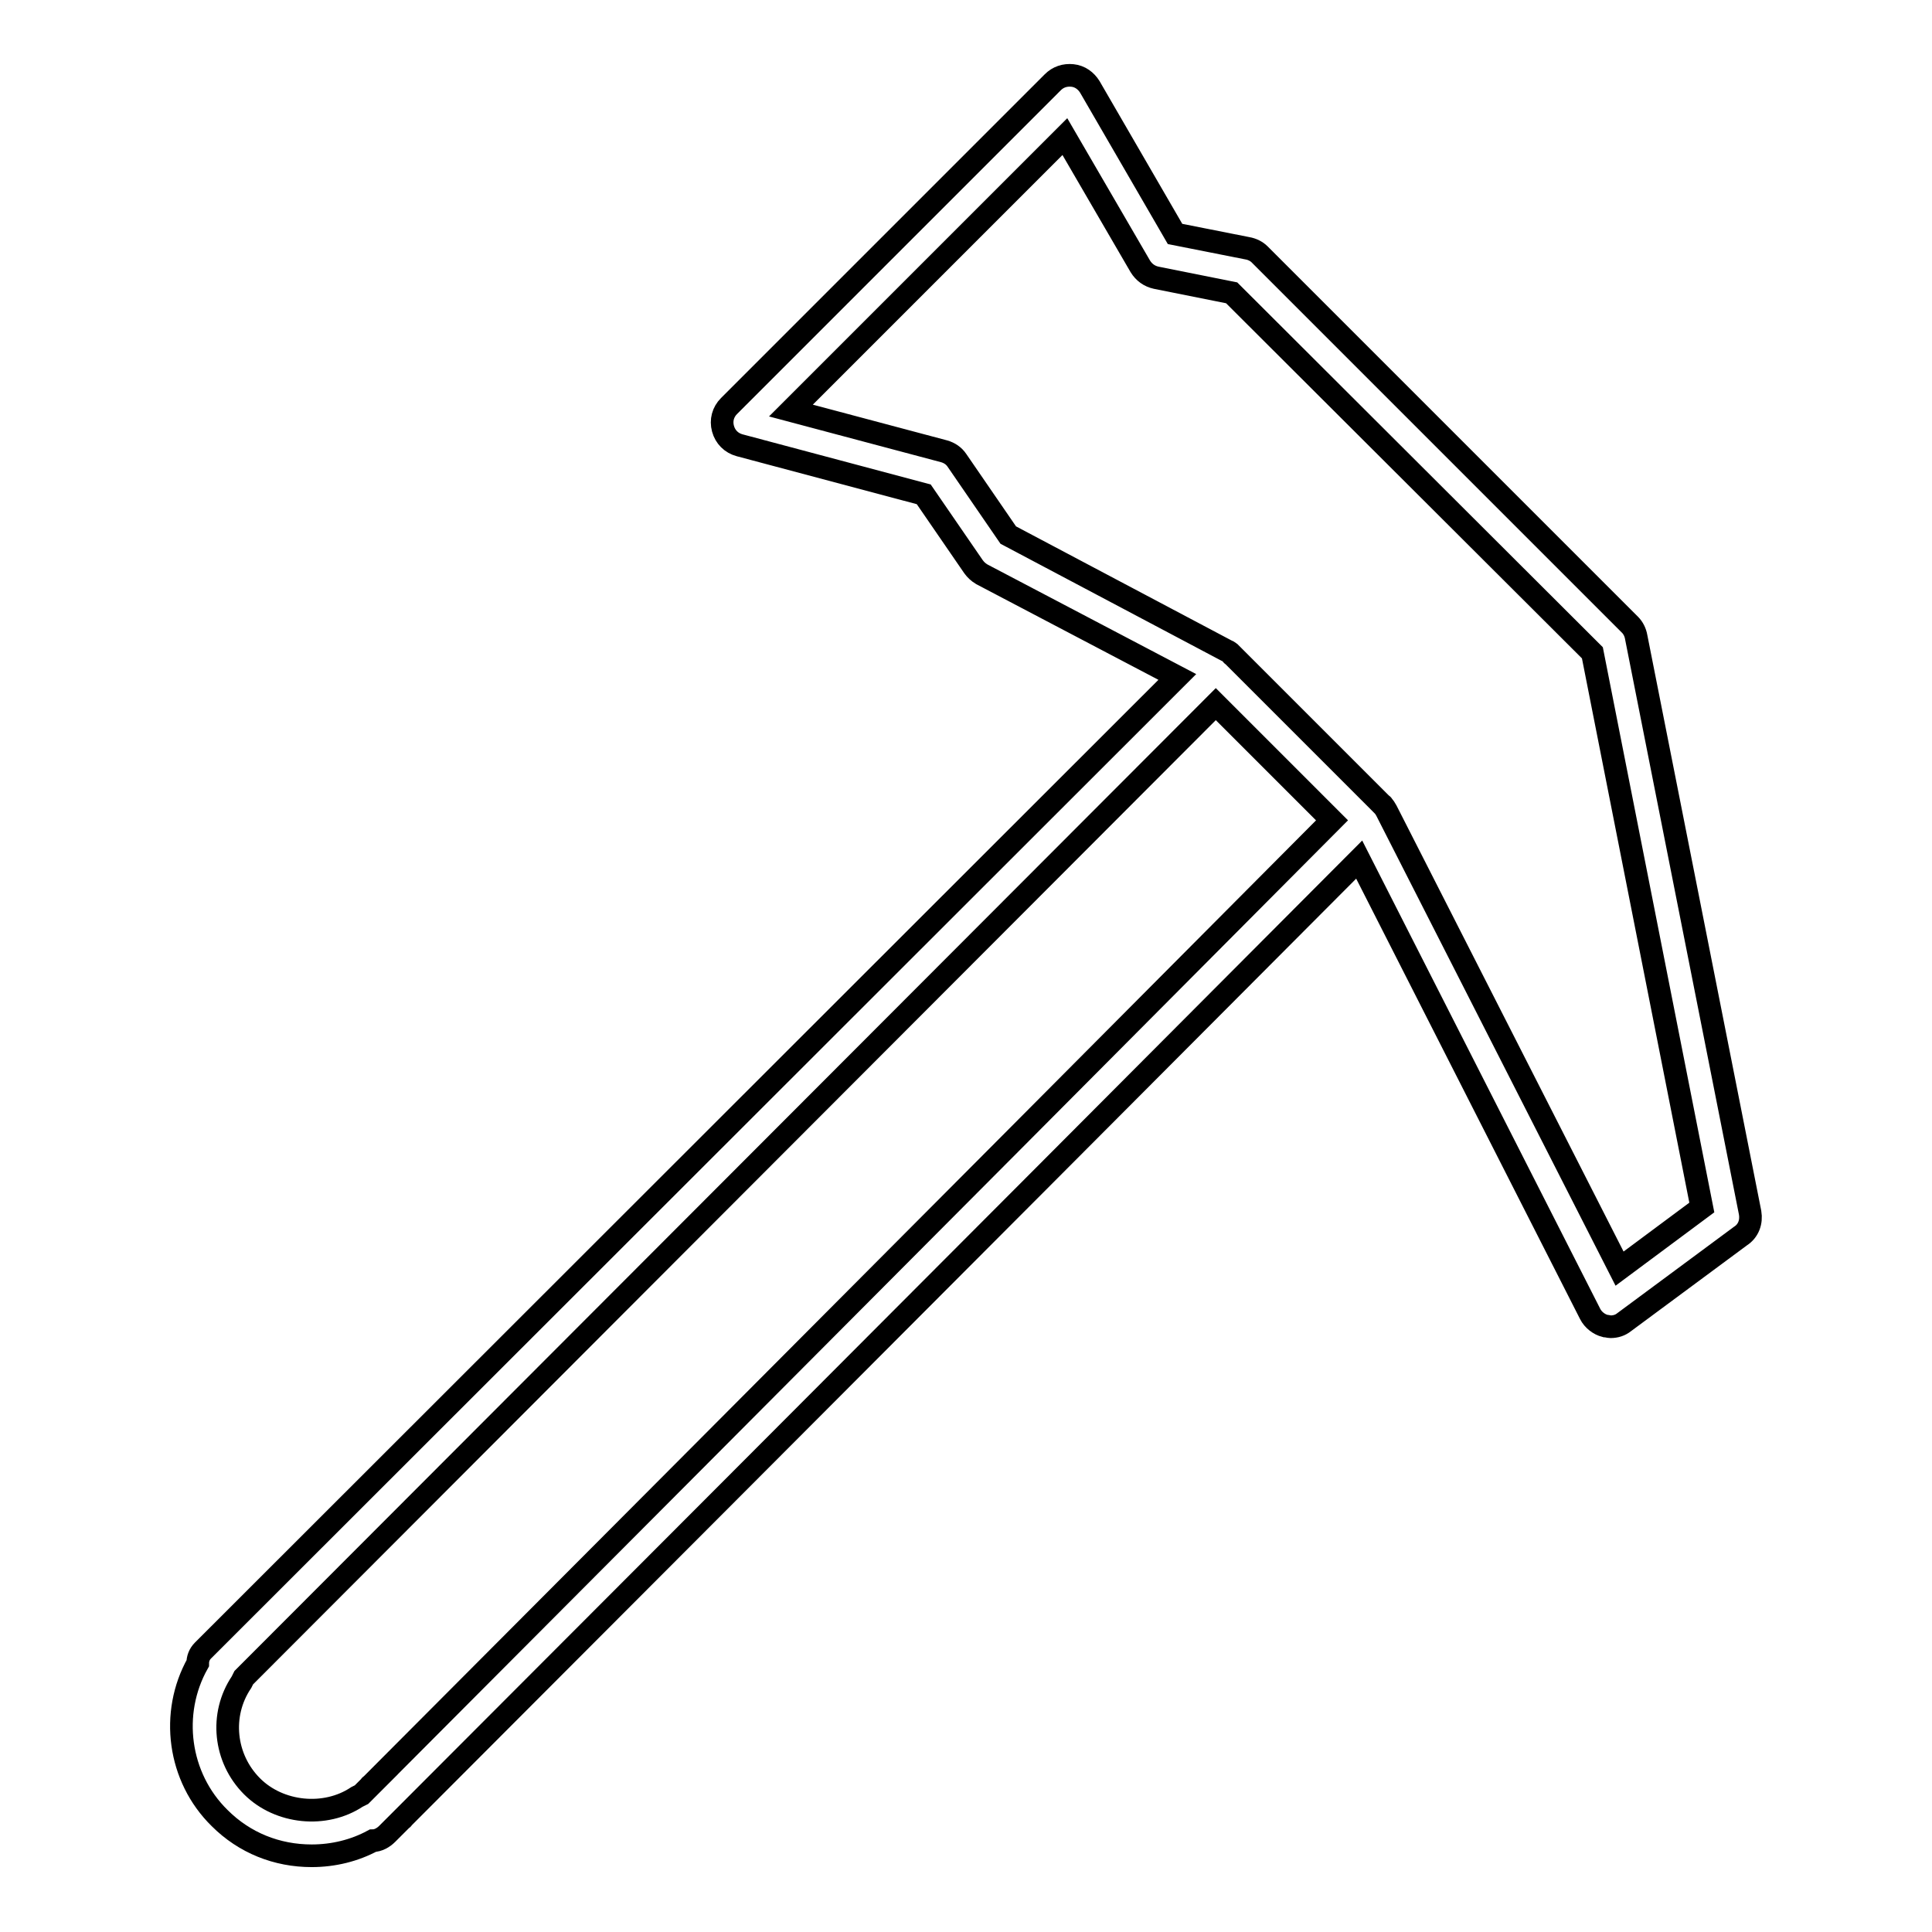 <?xml version="1.0" encoding="utf-8"?>
<!-- Svg Vector Icons : http://www.onlinewebfonts.com/icon -->
<!DOCTYPE svg PUBLIC "-//W3C//DTD SVG 1.1//EN" "http://www.w3.org/Graphics/SVG/1.1/DTD/svg11.dtd">
<svg version="1.1" xmlns="http://www.w3.org/2000/svg" xmlns:xlink="http://www.w3.org/1999/xlink" x="0px" y="0px" viewBox="0 0 256 256" enable-background="new 0 0 256 256" xml:space="preserve">
<g><g><g><path stroke-width="3" fill-opacity="0" stroke="#000000"  d="M231.9,160.7l-15.1-76.3c-0.1-0.6-0.4-1.2-0.8-1.6l-49.1-49.1c-0.4-0.4-1-0.7-1.6-0.8l-9.6-1.9l-11.3-19.5c-0.5-0.8-1.3-1.4-2.3-1.5c-1-0.1-1.9,0.2-2.6,0.9L96.6,53.8c-0.8,0.8-1.1,1.9-0.8,3c0.3,1.1,1.1,1.9,2.2,2.2l24.4,6.5l6.6,9.6c0.3,0.4,0.6,0.7,1.1,1L156,89.7l-129.1,129c-0.5,0.5-0.7,1.1-0.7,1.7c-3.7,6.6-2.6,15.1,2.9,20.5c3.3,3.3,7.6,5,12.2,5c2.9,0,5.7-0.7,8.1-2c0.7,0,1.4-0.4,1.9-0.9l1.9-1.9c0.1-0.1,0.2-0.1,0.2-0.2c0,0,0,0,0,0c0,0,72.8-72.9,126.7-127l30.6,60.2c0.4,0.8,1.2,1.4,2,1.6c0.2,0,0.5,0.1,0.7,0.1c0.7,0,1.3-0.2,1.8-0.6l15.4-11.4C231.7,163.1,232.1,161.9,231.9,160.7z M49.1,236.6C49.1,236.6,49,236.6,49.1,236.6l-1.2,1.2c-0.2,0.1-0.4,0.2-0.6,0.3c-4.2,2.8-10.3,2.2-13.9-1.4c-3.7-3.7-4.3-9.5-1.4-13.8c0.1-0.2,0.2-0.4,0.3-0.6L161.1,93.3l15.4,15.4C122.6,162.9,49.1,236.6,49.1,236.6z M214.6,168.1l-30.9-60.7c-0.1-0.2-0.3-0.5-0.5-0.7c0,0,0-0.1-0.1-0.1l-19.8-19.8c0,0-0.1,0-0.1-0.1c-0.2-0.2-0.4-0.4-0.7-0.5l-28.9-15.3l-6.8-9.9c-0.4-0.6-1-1-1.7-1.2l-20.3-5.4l36.3-36.3l10,17.2c0.5,0.8,1.2,1.3,2.1,1.5l10,2l47.8,47.7l14.5,73.5L214.6,168.1z"/></g><g></g><g></g><g></g><g></g><g></g><g></g><g></g><g></g><g></g><g></g><g></g><g></g><g></g><g></g><g></g></g></g>
</svg>